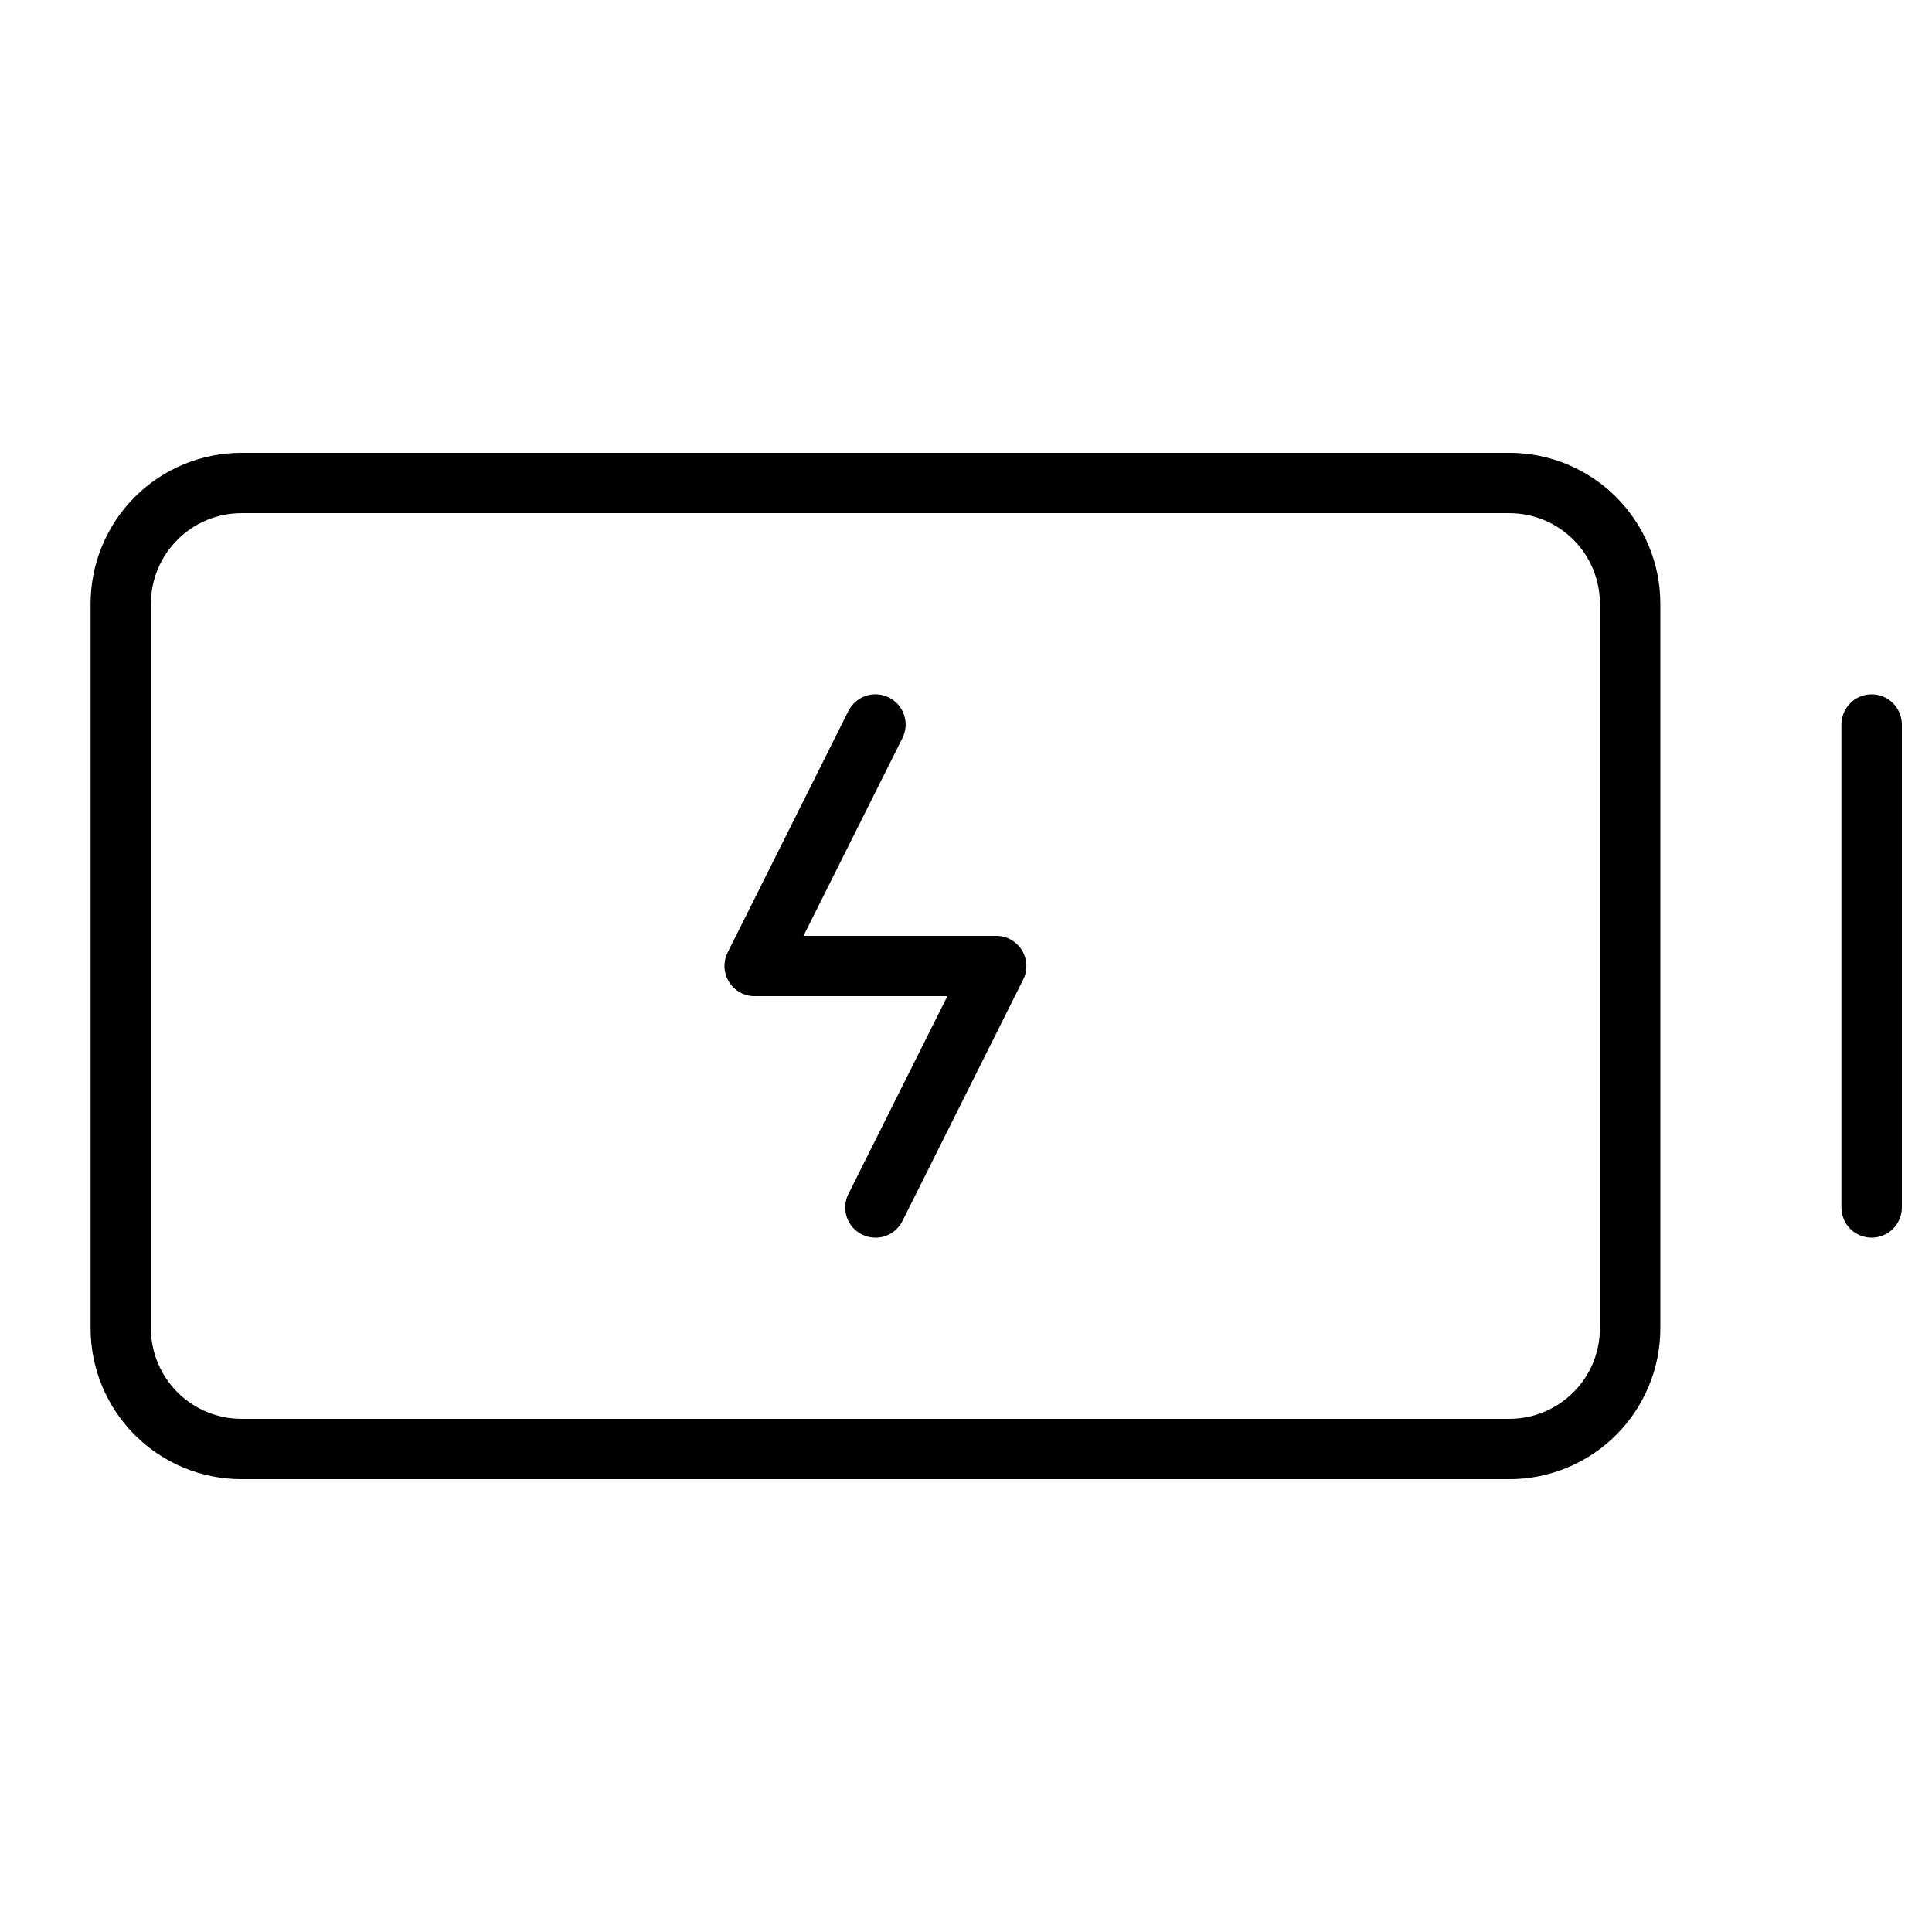 <svg width="36" height="36" viewBox="0 0 36 36" fill="none" xmlns="http://www.w3.org/2000/svg">
<path d="M28.125 8.438H4.5C3.754 8.438 3.039 8.734 2.511 9.261C1.984 9.789 1.688 10.504 1.688 11.25V24.75C1.688 25.496 1.984 26.211 2.511 26.739C3.039 27.266 3.754 27.562 4.5 27.562H28.125C28.871 27.562 29.586 27.266 30.114 26.739C30.641 26.211 30.938 25.496 30.938 24.75V11.25C30.938 10.504 30.641 9.789 30.114 9.261C29.586 8.734 28.871 8.438 28.125 8.438ZM29.812 24.75C29.812 25.198 29.635 25.627 29.318 25.943C29.002 26.26 28.573 26.438 28.125 26.438H4.5C4.052 26.438 3.623 26.26 3.307 25.943C2.99 25.627 2.812 25.198 2.812 24.75V11.25C2.812 10.802 2.99 10.373 3.307 10.057C3.623 9.74 4.052 9.562 4.5 9.562H28.125C28.573 9.562 29.002 9.74 29.318 10.057C29.635 10.373 29.812 10.802 29.812 11.25V24.75ZM35.438 13.5V22.5C35.438 22.649 35.378 22.792 35.273 22.898C35.167 23.003 35.024 23.062 34.875 23.062C34.726 23.062 34.583 23.003 34.477 22.898C34.372 22.792 34.312 22.649 34.312 22.5V13.5C34.312 13.351 34.372 13.208 34.477 13.102C34.583 12.997 34.726 12.938 34.875 12.938C35.024 12.938 35.167 12.997 35.273 13.102C35.378 13.208 35.438 13.351 35.438 13.5ZM19.041 17.705C19.091 17.786 19.12 17.879 19.124 17.975C19.129 18.071 19.109 18.166 19.066 18.252L16.816 22.752C16.769 22.845 16.697 22.924 16.608 22.979C16.52 23.034 16.417 23.063 16.312 23.062C16.225 23.062 16.139 23.042 16.061 23.003C15.995 22.97 15.936 22.925 15.887 22.869C15.839 22.813 15.802 22.748 15.778 22.678C15.755 22.608 15.746 22.534 15.751 22.46C15.756 22.386 15.776 22.314 15.809 22.248L17.653 18.562H14.062C13.967 18.563 13.872 18.538 13.788 18.491C13.705 18.445 13.634 18.377 13.584 18.296C13.533 18.214 13.505 18.121 13.5 18.025C13.496 17.929 13.516 17.834 13.559 17.748L15.809 13.248C15.876 13.115 15.993 13.013 16.134 12.966C16.276 12.919 16.431 12.93 16.564 12.997C16.698 13.063 16.799 13.18 16.846 13.322C16.894 13.464 16.883 13.618 16.816 13.752L14.972 17.438H18.562C18.658 17.438 18.753 17.462 18.836 17.509C18.92 17.556 18.99 17.623 19.041 17.705Z" fill="black"/>
</svg>
